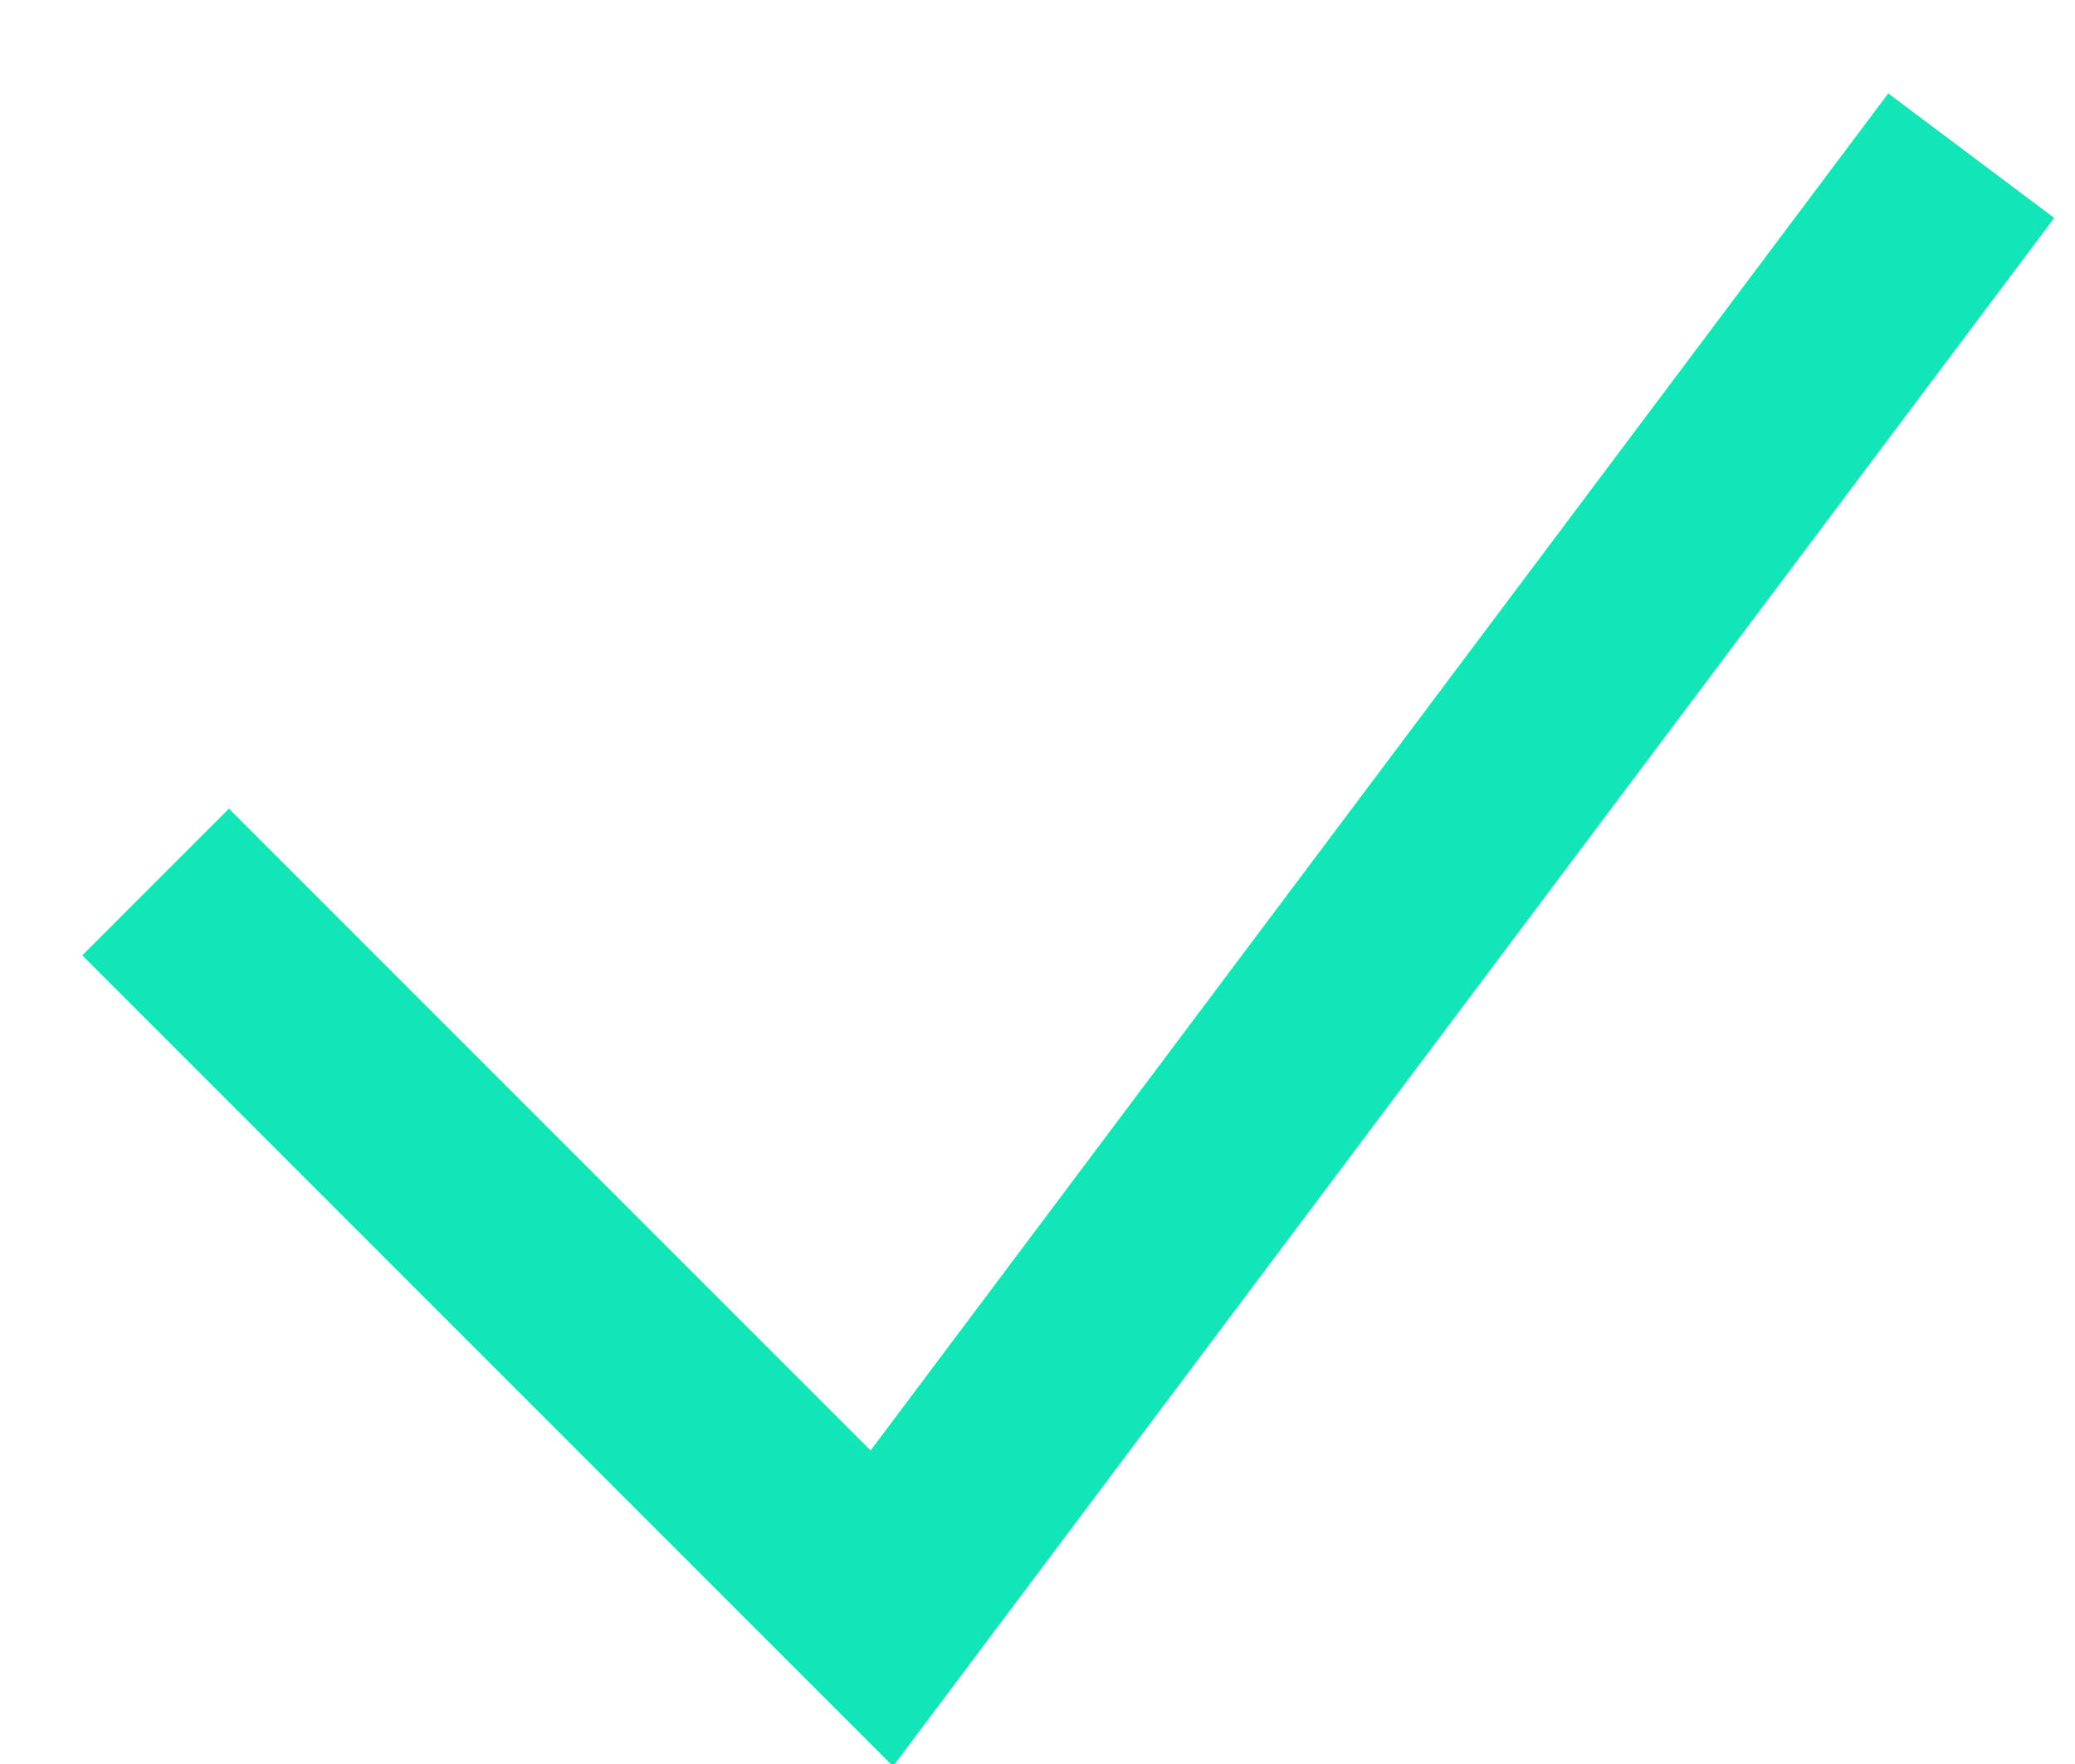 <?xml version="1.0" encoding="UTF-8"?>
<svg width="20px" height="17px" viewBox="0 0 20 17" version="1.1" xmlns="http://www.w3.org/2000/svg" xmlns:xlink="http://www.w3.org/1999/xlink">
    <!-- Generator: Sketch 40.1 (33804) - http://www.bohemiancoding.com/sketch -->
    <title>Icons/Check/Green</title>
    <desc>Created with Sketch.</desc>
    <defs></defs>
    <g id="Symbols" stroke="none" stroke-width="1" fill="none" fill-rule="evenodd">
        <g id="Views/Select-Wallet" transform="translate(-325, -344)" stroke="#12E5B6">
            <g id="Componets/Select-Wallet">
                <g id="Items/Activity-Cards/Recent-Activity" transform="translate(15, 256)">
                    <g id="Group-3" transform="translate(0, 60)">
                        <g id="Icons/Check/Green" transform="translate(311, 29)">
                            <g id="ui-24px-outline-1_check">
                                <g id="Group" transform="translate(0.5, 0.5)" stroke-width="2">
                                    <polyline id="Shape" points="0 7 7 14 17.5 0"></polyline>
                                </g>
                            </g>
                        </g>
                    </g>
                </g>
            </g>
        </g>
    </g>
</svg>